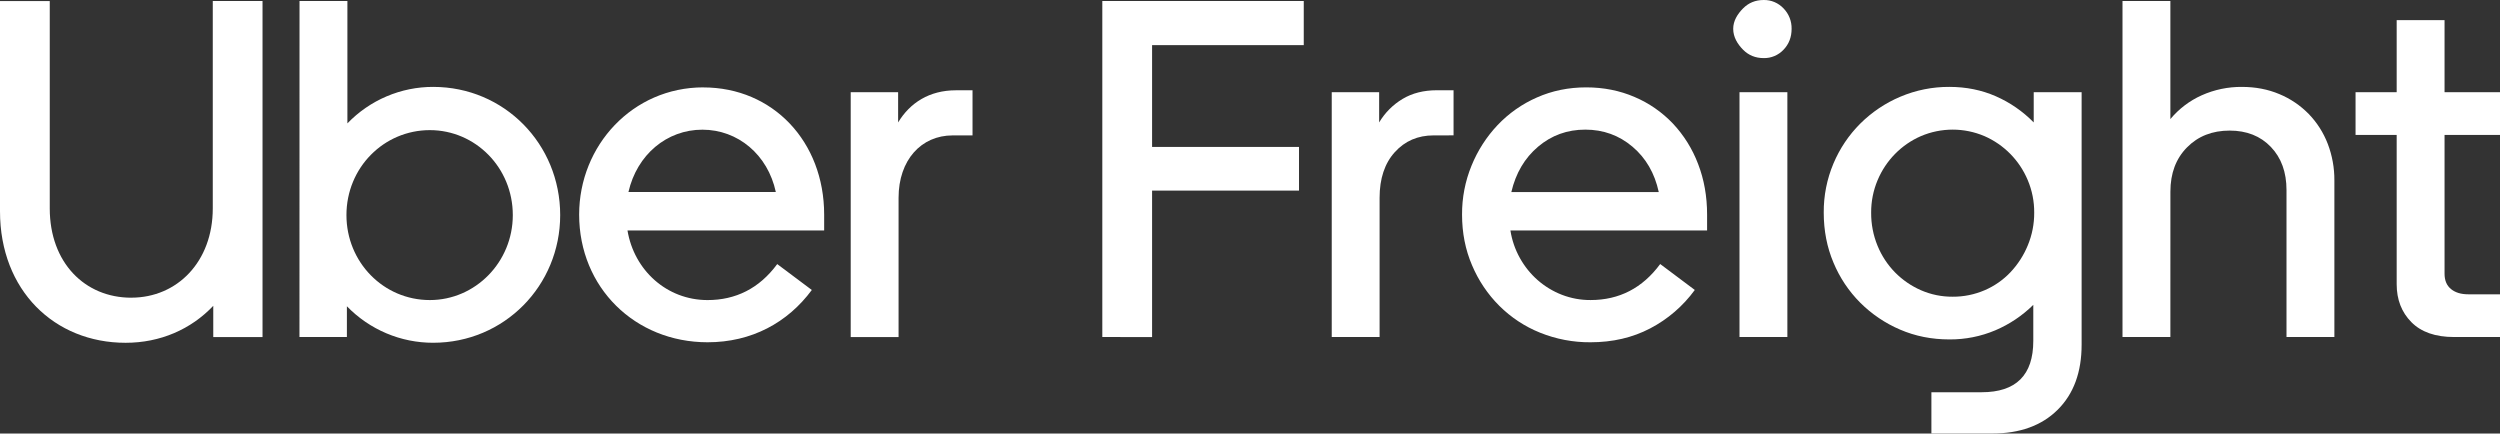 <svg width="173" height="30" viewBox="0 0 173 30" fill="none" xmlns="http://www.w3.org/2000/svg">
<rect x="0" y="0" width="173" height="30" fill="#333333" stroke="none"/>
<path d="M9.085 20.599C12.266 20.599 14.724 18.107 14.724 14.422V0.069H18.167V23.323H14.758V21.163C13.217 22.791 11.086 23.721 8.691 23.721C3.772 23.721 0 20.1 0 14.621V0.073H3.443V14.422C3.443 18.176 5.87 20.601 9.084 20.601" fill="white"/>
<path d="M20.727 0.069H24.04V8.538C24.812 7.736 25.736 7.1 26.755 6.667C27.775 6.233 28.87 6.011 29.976 6.013C34.896 6.013 38.765 9.966 38.765 14.883C38.765 19.765 34.896 23.719 29.976 23.719C28.865 23.721 27.764 23.5 26.739 23.066C25.714 22.633 24.784 21.996 24.005 21.194V23.319H20.723L20.727 0.069ZM29.746 20.764C32.895 20.764 35.486 18.14 35.486 14.885C35.486 11.596 32.895 9.005 29.746 9.005C26.565 9.005 23.974 11.596 23.974 14.885C23.974 18.14 26.533 20.764 29.746 20.764Z" fill="white"/>
<path d="M48.669 6.049C53.49 6.049 57.032 9.802 57.032 14.852V15.948H43.422C43.881 18.705 46.144 20.765 48.963 20.765C50.899 20.765 52.538 19.968 53.784 18.274L56.178 20.067C54.507 22.326 52.014 23.685 48.964 23.685C43.947 23.685 40.077 19.898 40.077 14.85C40.077 10.066 43.783 6.046 48.669 6.046L48.669 6.049ZM43.487 13.288H53.687C53.13 10.699 51.063 8.974 48.604 8.974C46.144 8.974 44.078 10.701 43.487 13.292" fill="white"/>
<path d="M65.92 9.37C63.755 9.37 62.181 11.065 62.181 13.689V23.323H58.869V6.381H62.15V8.473C62.97 7.111 64.315 6.248 66.152 6.248H67.299V9.37H65.92Z" fill="white"/>
<path d="M76.28 23.322V0.067H90.22V3.123H79.724V10.166H89.891V13.189H79.724V23.324L76.28 23.322Z" fill="white"/>
<path d="M99.207 9.369C98.114 9.369 97.217 9.756 96.518 10.531C95.818 11.306 95.469 12.359 95.468 13.688V23.322H92.156V6.379H95.437V8.472C95.837 7.801 96.394 7.242 97.061 6.844C97.727 6.445 98.52 6.245 99.438 6.245H100.586V9.367L99.207 9.369Z" fill="white"/>
<path d="M101.174 14.851C101.167 13.688 101.39 12.536 101.83 11.462C102.253 10.421 102.865 9.468 103.634 8.655C104.407 7.841 105.332 7.191 106.356 6.744C107.406 6.279 108.543 6.046 109.767 6.046C110.97 6.046 112.085 6.268 113.113 6.711C114.114 7.136 115.018 7.763 115.77 8.555C116.525 9.36 117.116 10.309 117.508 11.345C117.923 12.42 118.131 13.588 118.131 14.851V15.948H104.521C104.625 16.619 104.848 17.267 105.178 17.858C105.498 18.435 105.914 18.951 106.407 19.384C106.902 19.818 107.469 20.161 108.08 20.398C108.714 20.643 109.387 20.767 110.065 20.763C112.054 20.763 113.661 19.933 114.886 18.271L117.28 20.065C116.468 21.179 115.413 22.088 114.197 22.723C112.972 23.365 111.594 23.685 110.064 23.685C108.868 23.695 107.681 23.469 106.57 23.021C105.517 22.598 104.558 21.965 103.75 21.16C102.947 20.358 102.307 19.404 101.864 18.353C101.404 17.281 101.174 16.113 101.174 14.851ZM109.702 8.97C108.455 8.97 107.367 9.363 106.438 10.149C105.509 10.935 104.891 11.982 104.585 13.289H114.786C114.502 11.981 113.895 10.935 112.965 10.149C112.036 9.364 110.949 8.971 109.703 8.97H109.702Z" fill="white"/>
<path d="M122.046 4.02C121.477 4.02 121.002 3.826 120.619 3.439C120.236 3.051 119.938 2.567 119.938 1.994C119.938 1.44 120.236 0.969 120.619 0.582C121.002 0.194 121.48 0 122.046 0C122.303 -0.005 122.557 0.044 122.794 0.144C123.031 0.245 123.245 0.394 123.422 0.582C123.603 0.768 123.746 0.988 123.842 1.231C123.938 1.473 123.984 1.733 123.979 1.994C123.979 2.57 123.793 3.052 123.422 3.439C123.245 3.628 123.031 3.777 122.794 3.877C122.557 3.977 122.302 4.026 122.046 4.02ZM123.686 23.322H120.373V6.379H123.686V23.322Z" fill="white"/>
<path d="M144.048 23.854C144.048 25.758 143.496 27.259 142.391 28.355C141.287 29.452 139.772 30 137.849 30H133.653V27.143H137.129C139.513 27.143 140.704 25.958 140.704 23.588V21.096C139.945 21.845 139.054 22.442 138.077 22.857C137.069 23.283 135.987 23.497 134.895 23.488C133.671 23.488 132.533 23.261 131.484 22.808C130.457 22.369 129.523 21.738 128.729 20.947C127.937 20.154 127.308 19.212 126.876 18.173C126.427 17.11 126.203 15.958 126.203 14.718C126.193 13.548 126.422 12.388 126.876 11.312C127.311 10.28 127.94 9.343 128.729 8.555C129.527 7.761 130.468 7.13 131.5 6.694C132.575 6.238 133.73 6.006 134.895 6.013C136.054 6.013 137.126 6.229 138.11 6.661C139.09 7.091 139.98 7.705 140.733 8.472V6.379H144.048V23.854ZM129.484 14.718C129.478 15.504 129.628 16.284 129.927 17.01C130.209 17.699 130.621 18.325 131.14 18.854C131.654 19.374 132.261 19.791 132.928 20.083C133.622 20.386 134.37 20.538 135.126 20.532C135.886 20.537 136.64 20.384 137.34 20.083C138.013 19.794 138.621 19.37 139.127 18.836C139.636 18.296 140.042 17.665 140.324 16.976C140.621 16.261 140.772 15.492 140.767 14.717C140.773 13.946 140.622 13.183 140.324 12.474C140.039 11.791 139.627 11.171 139.111 10.647C138.597 10.127 137.991 9.71 137.324 9.419C136.628 9.123 135.881 8.97 135.126 8.97C134.371 8.97 133.624 9.123 132.929 9.419C131.577 10.007 130.501 11.102 129.927 12.475C129.63 13.184 129.479 13.947 129.484 14.718Z" fill="white"/>
<path d="M150.19 23.322H146.877V0.067H150.19V8.24C150.779 7.533 151.52 6.97 152.355 6.596C153.233 6.203 154.183 6.005 155.143 6.014C156.082 6.014 156.946 6.18 157.734 6.513C158.497 6.829 159.188 7.298 159.768 7.891C160.338 8.481 160.784 9.182 161.08 9.951C161.39 10.761 161.546 11.624 161.539 12.493V23.322H158.226V13.156C158.226 11.916 157.865 10.919 157.143 10.166C156.422 9.413 155.472 9.037 154.292 9.037C153.089 9.037 152.105 9.424 151.34 10.2C150.575 10.975 150.192 11.993 150.192 13.256L150.19 23.322Z" fill="white"/>
<path d="M173 9.336V6.379H169.163V1.395H165.85V6.379H163.004V9.336H165.85V19.668C165.85 20.731 166.189 21.606 166.867 22.292C167.545 22.979 168.529 23.322 169.819 23.322H173V20.366H170.803C170.3 20.366 169.901 20.244 169.606 20C169.31 19.756 169.162 19.402 169.163 18.937V9.336H173Z" fill="white"/>
</svg>
